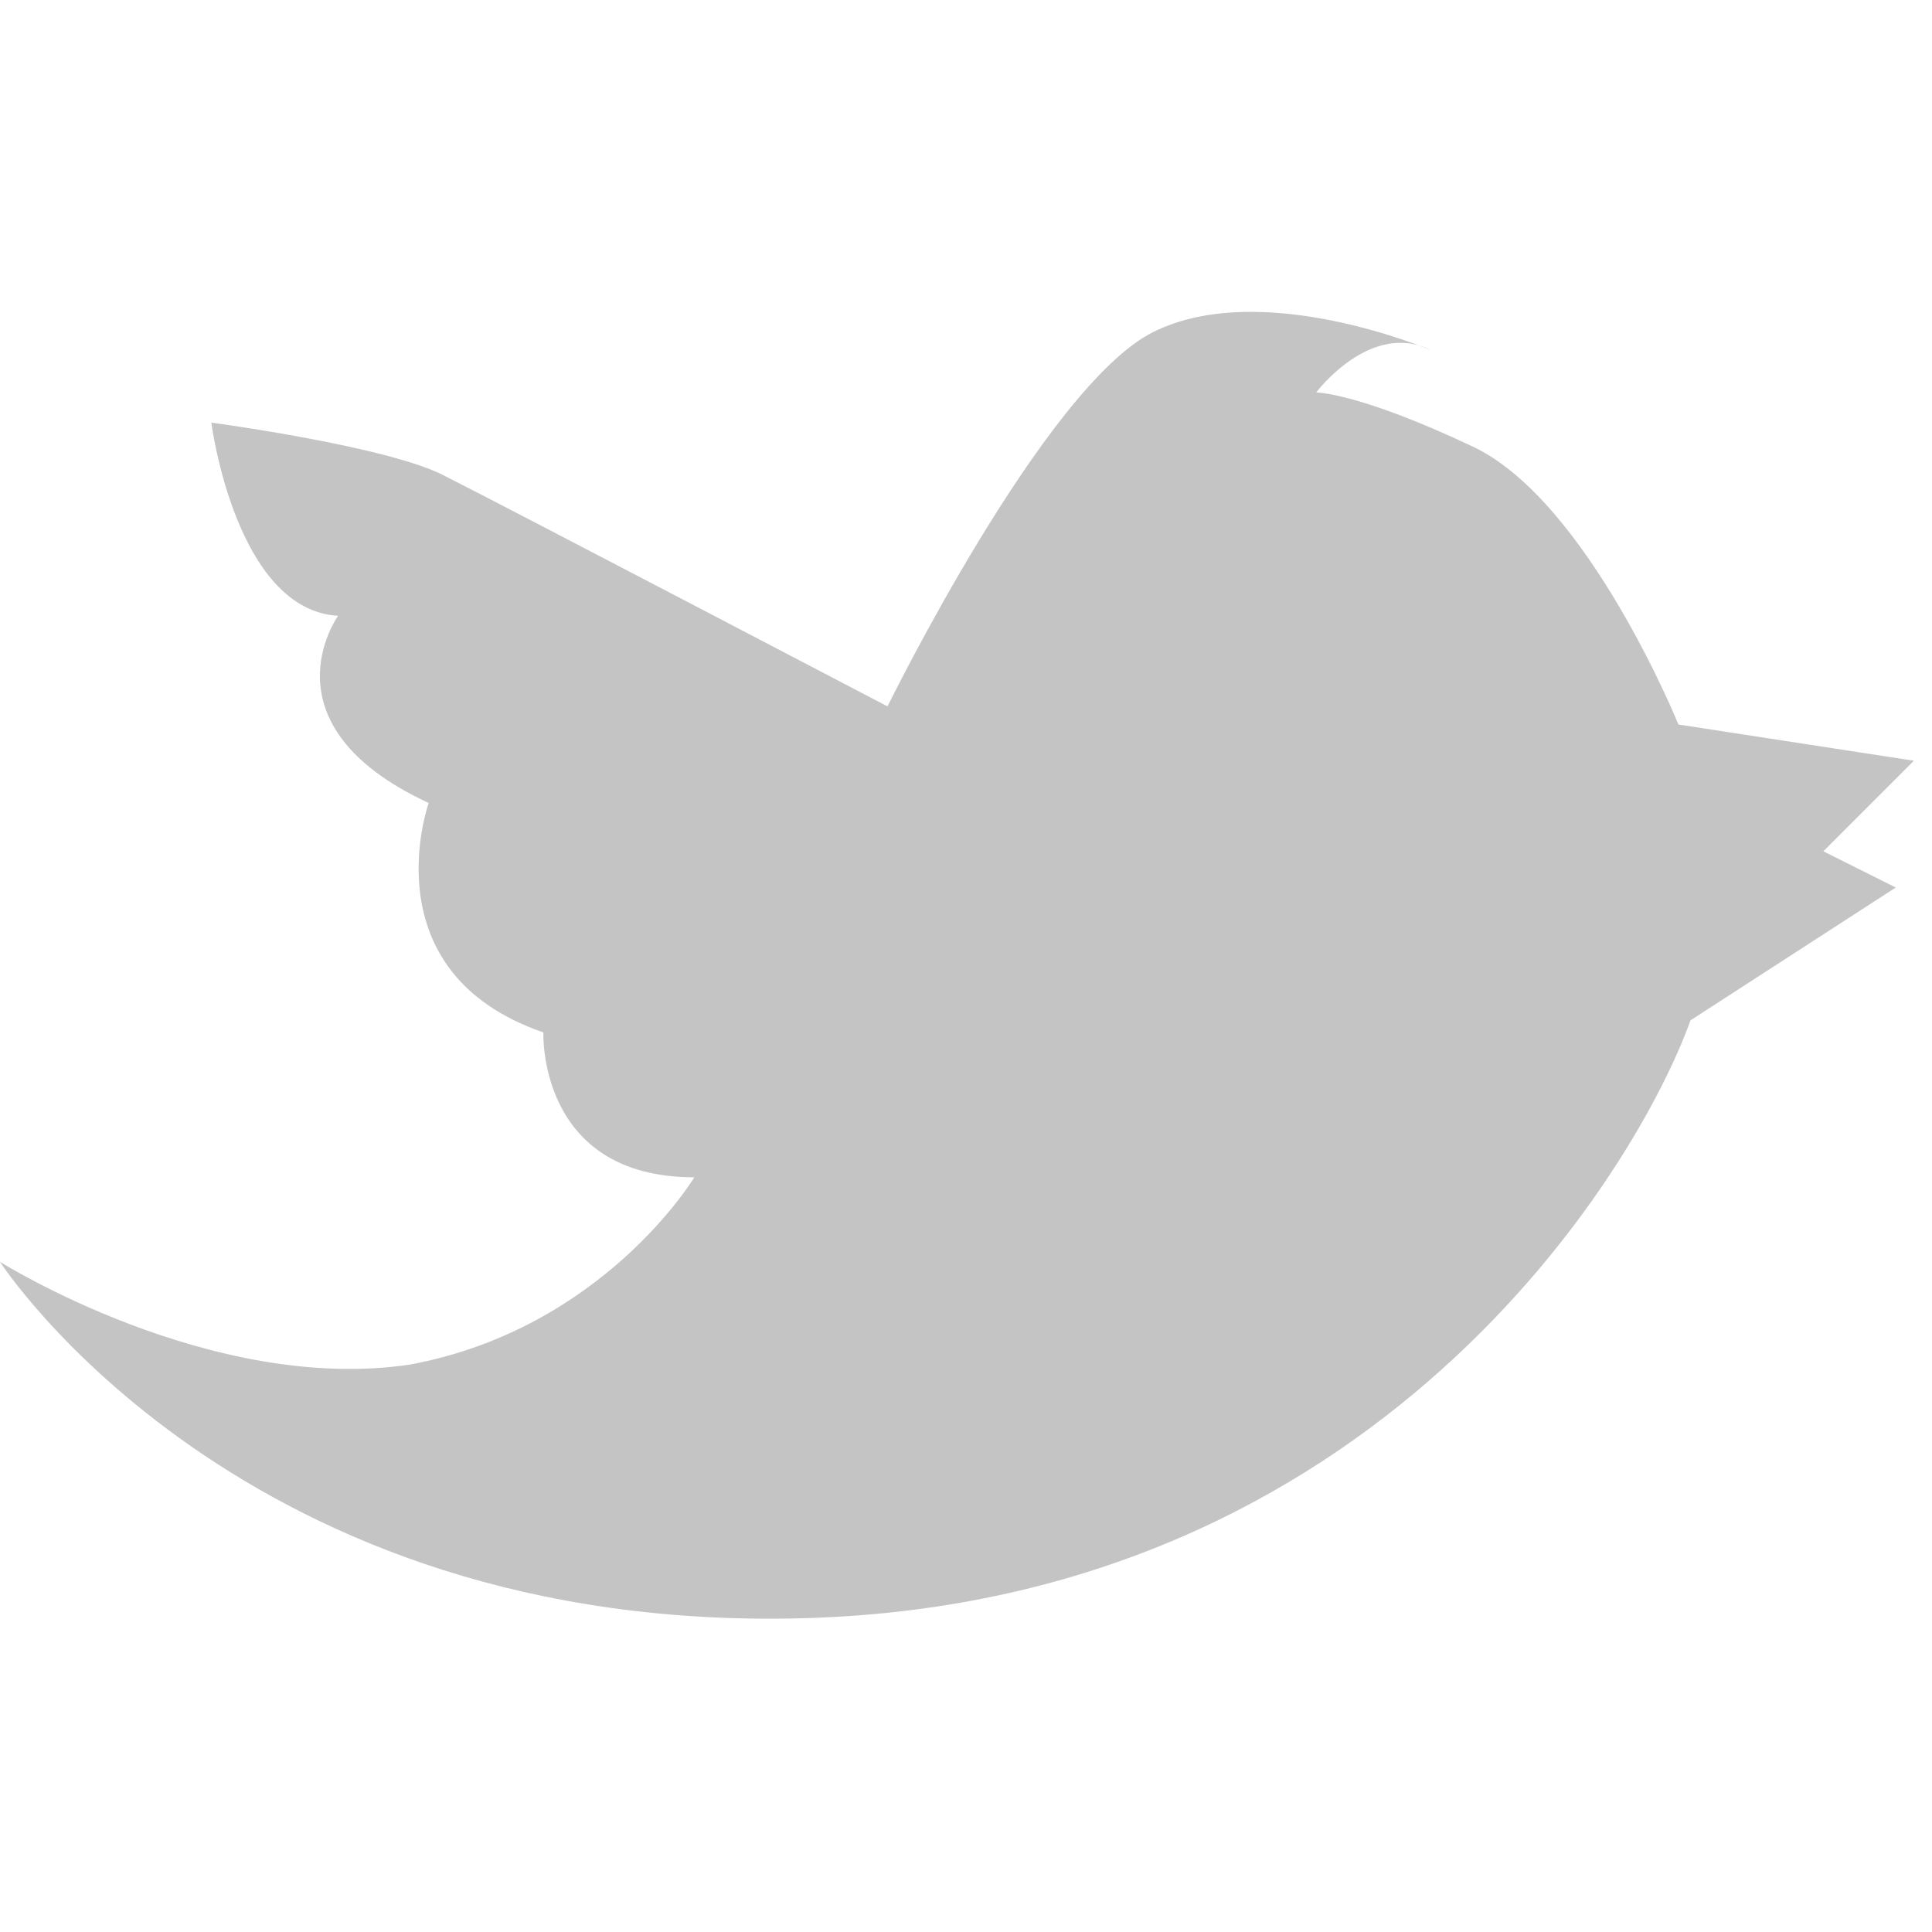 <?xml version="1.0" encoding="utf-8"?>
<!-- Generator: Adobe Illustrator 23.0.6, SVG Export Plug-In . SVG Version: 6.00 Build 0)  -->
<svg version="1.1" id="レイヤー_1" xmlns="http://www.w3.org/2000/svg" xmlns:xlink="http://www.w3.org/1999/xlink" x="0px"
	 y="0px" width="32px" height="32px" viewBox="0 0 32 32" style="enable-background:new 0 0 32 32;" xml:space="preserve">
<style type="text/css">
	.st0{fill:#C5C4C4;}
</style>
<g>
	<g>
		<path class="st0" d="M0,20.9c0,0,4,6.2,13.4,5.9c9.4-0.3,13.7-7.4,14.6-9.9l3.4-2.2l-1.2-0.6l1.5-1.5L27.8,12c0,0-1.5-3.7-3.4-4.6
			c-1.9-0.9-2.6-0.9-2.6-0.9s0.9-1.2,1.9-0.7c0,0-2.8-1.2-4.6-0.3c-1.8,0.9-4.4,6.2-4.4,6.2S8.2,8.3,7.4,7.9C6.5,7.4,3.5,7,3.5,7
			s0.4,3.1,2.1,3.2c0,0-1.3,1.8,1.5,3.1c0,0-1,2.8,1.9,3.8c0,0-0.1,2.4,2.5,2.4c0,0-1.5,2.5-4.7,3.1C3.5,23.1,0,20.9,0,20.9z"/>
	</g>
</g>
</svg>

